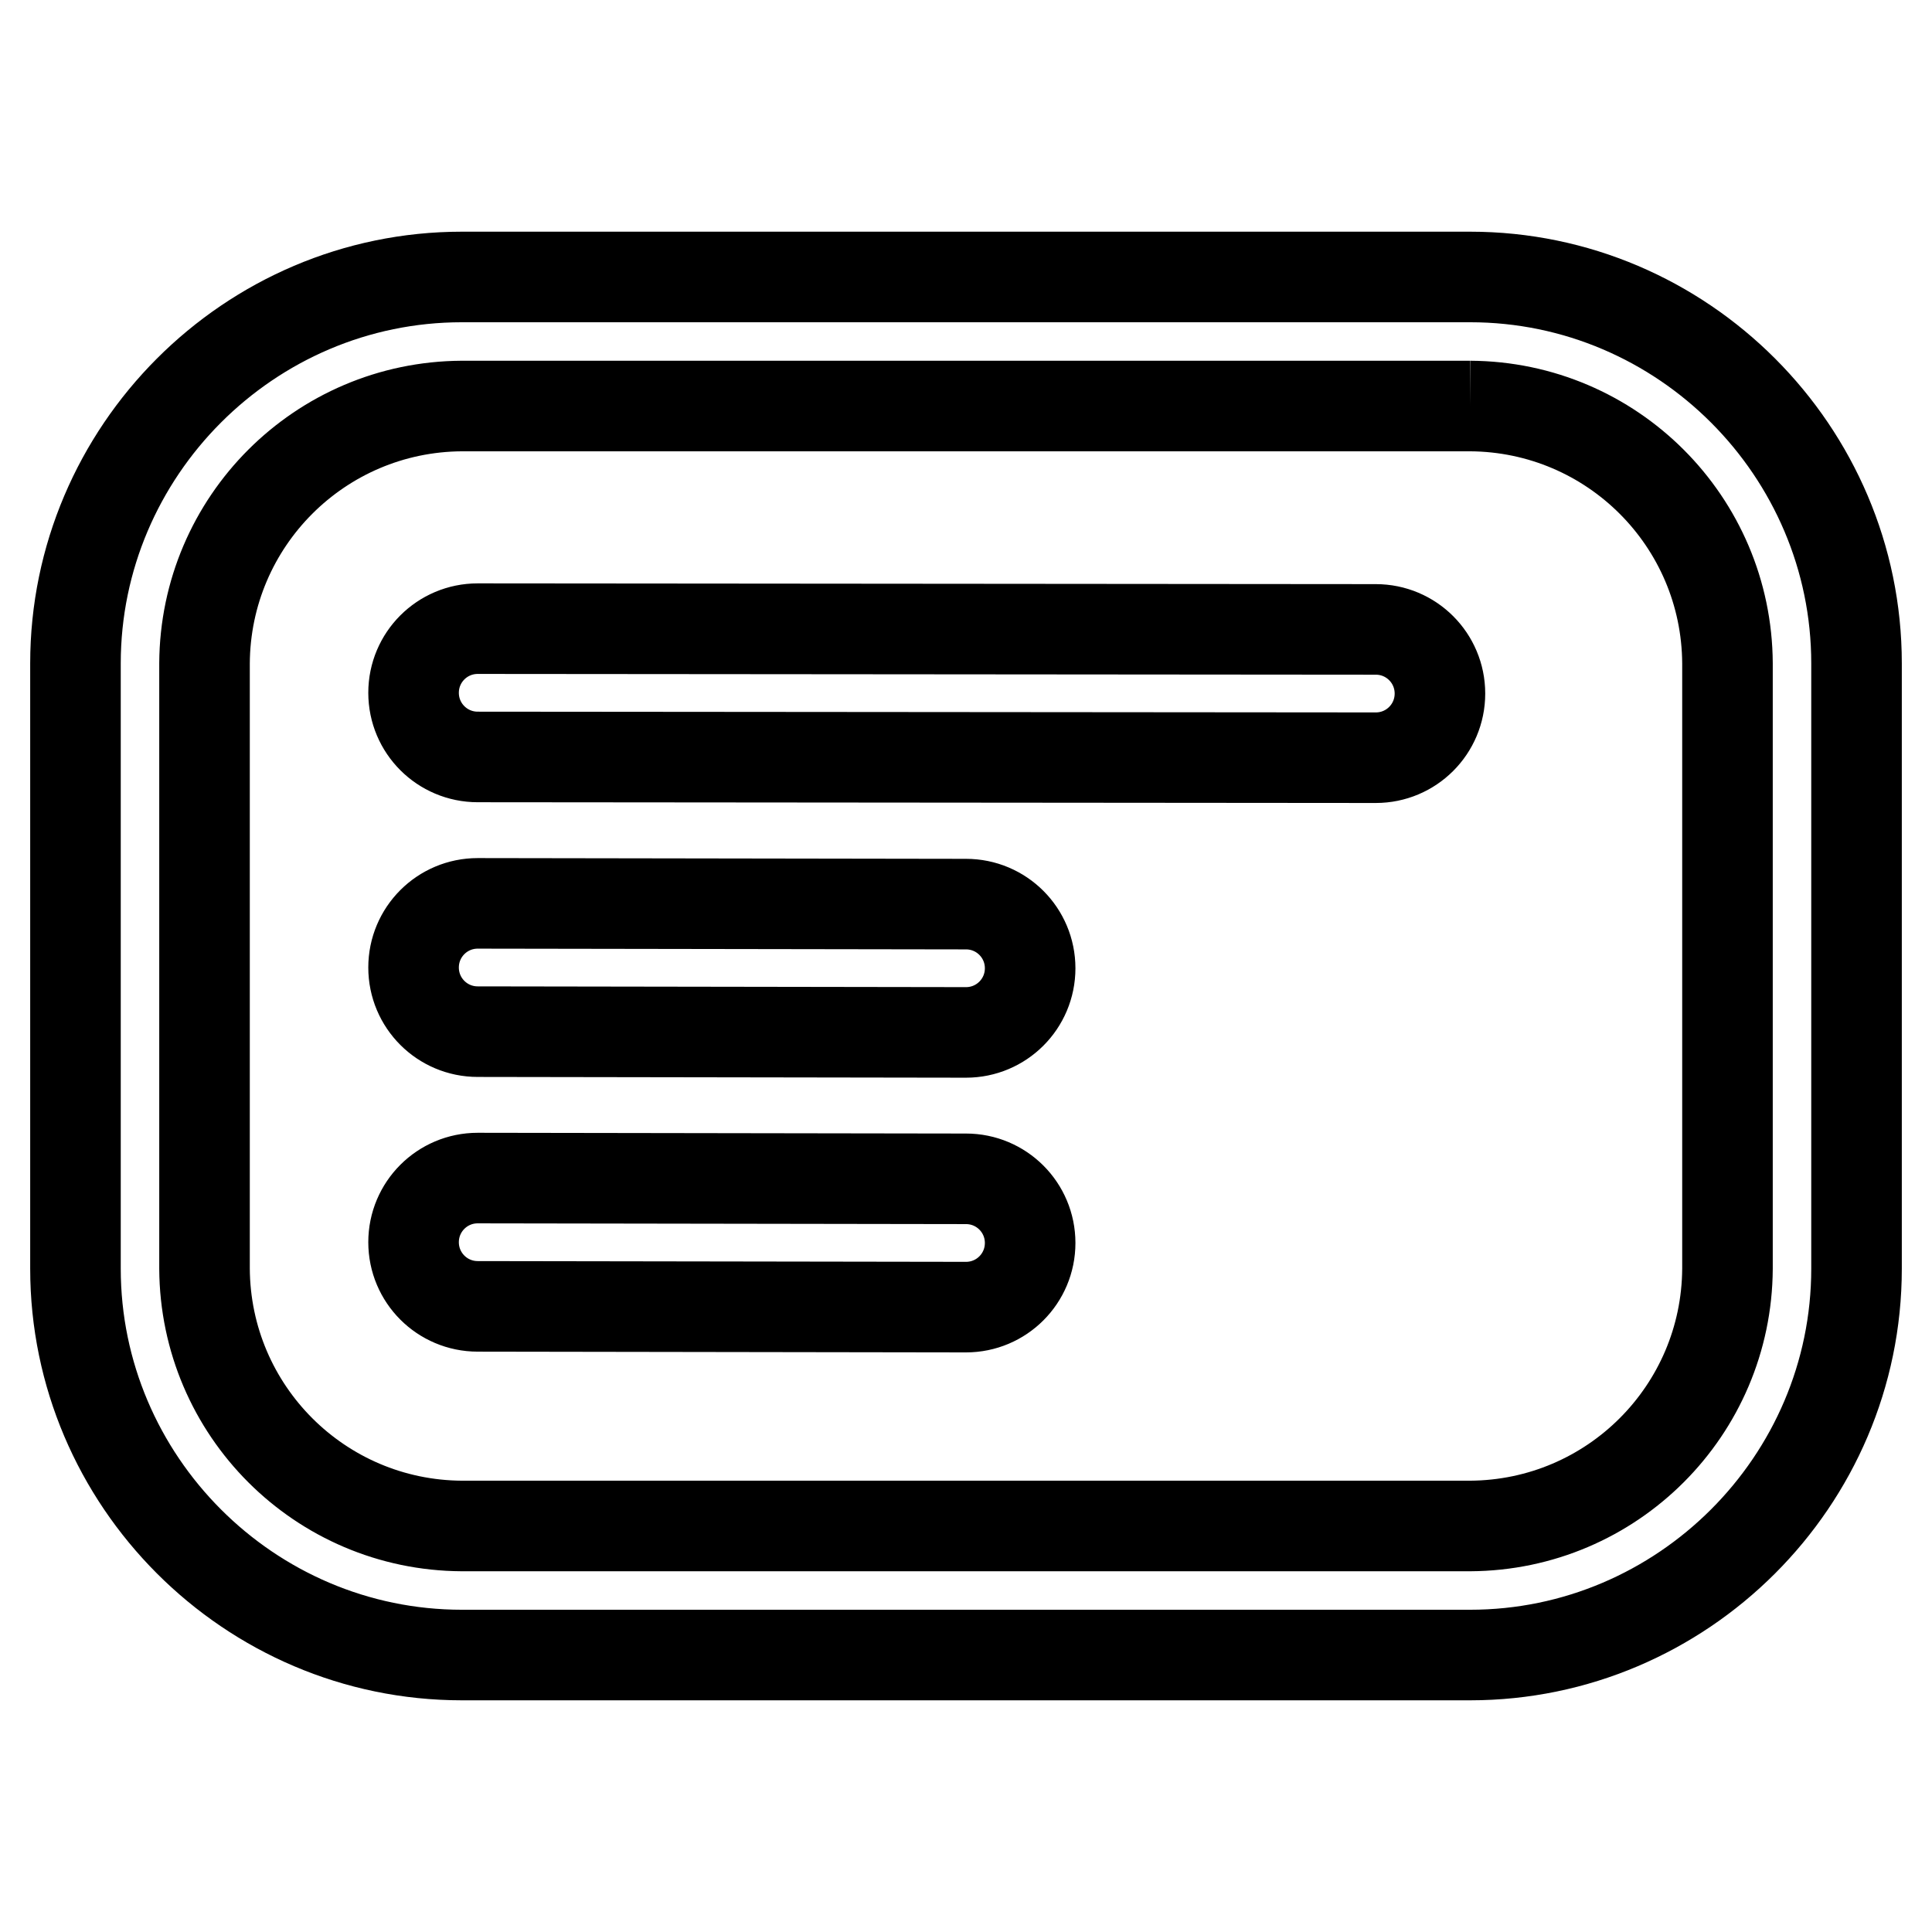 <?xml version="1.0" encoding="utf-8"?>
<!-- Svg Vector Icons : http://www.onlinewebfonts.com/icon -->
<!DOCTYPE svg PUBLIC "-//W3C//DTD SVG 1.1//EN" "http://www.w3.org/Graphics/SVG/1.1/DTD/svg11.dtd">
<svg version="1.1" xmlns="http://www.w3.org/2000/svg" xmlns:xlink="http://www.w3.org/1999/xlink" x="0px" y="0px" viewBox="0 0 256 256" enable-background="new 0 0 256 256" xml:space="preserve">
<g> <path stroke-width="12" fill-opacity="0" stroke="#000000"  d="M194.8,53.8c18.8,0.1,34,15.3,34.1,34.1v80.2c-0.1,18.8-15.3,34-34.1,34.1H61.2 c-18.8-0.1-34-15.3-34.1-34.1V87.9c0.1-18.8,15.3-34,34.1-34.1H194.8 M194.8,36.7H61.2C33,36.7,10,59.8,10,87.9v80.2 c0,28.1,23,51.2,51.2,51.2h133.6c28.1,0,51.2-23,51.2-51.2V87.9C246,59.8,223,36.7,194.8,36.7z M182.3,100.4l-119-0.1 c-4.7,0-8.5-3.8-8.5-8.5c0-4.7,3.8-8.5,8.5-8.5l119,0.1c4.7,0,8.5,3.8,8.5,8.5S187,100.4,182.3,100.4z M128,136.8l-64.7-0.1 c-4.7,0-8.5-3.8-8.5-8.5c0-4.7,3.8-8.5,8.5-8.5l64.7,0.1c4.7,0,8.5,3.8,8.5,8.5C136.5,133,132.7,136.8,128,136.8z M128,173.2 l-64.7-0.1c-4.7,0-8.5-3.8-8.5-8.5c0-4.7,3.8-8.5,8.5-8.5l64.7,0.1c4.7,0,8.5,3.8,8.5,8.5S132.7,173.2,128,173.2z"/></g>
</svg>
